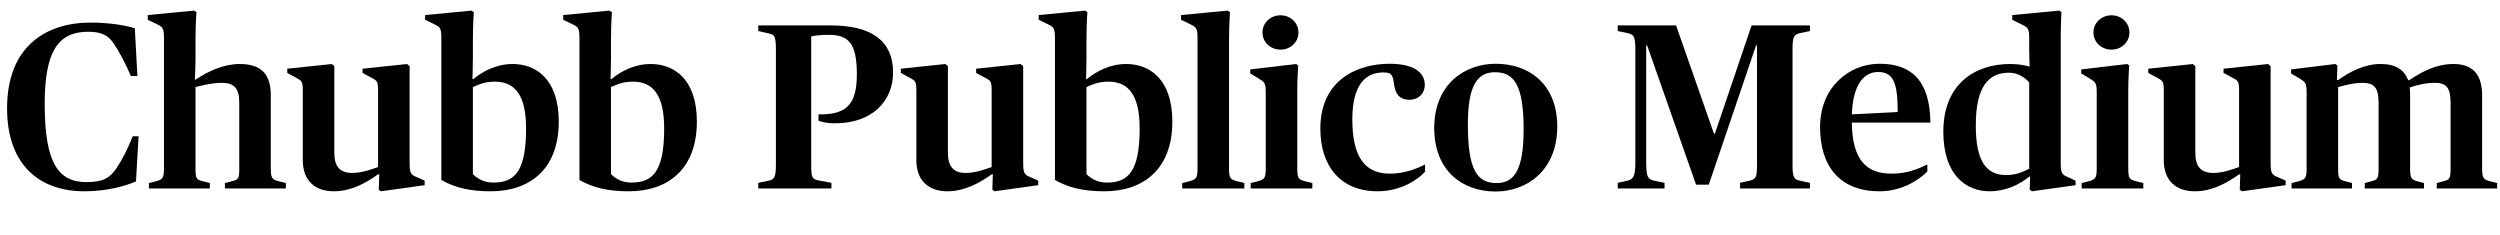 <?xml version="1.0" encoding="UTF-8"?>
<svg xmlns="http://www.w3.org/2000/svg" xmlns:xlink="http://www.w3.org/1999/xlink" width="2720.203pt" height="256pt" viewBox="0 0 2720.203 256" version="1.1">
<defs>
<g>
<symbol overflow="visible" id="glyph0-0">
<path style="stroke:none;" d=""/>
</symbol>
<symbol overflow="visible" id="glyph0-1">
<path style="stroke:none;" d="M 91.641 3.078 C 116.484 3.078 136.188 -2.562 147.969 -7.688 L 150.781 -56.828 L 144.391 -56.828 C 138.5 -41.984 133.125 -31.484 126.203 -21.25 C 119.297 -11.516 112.391 -6.906 94.203 -6.906 C 63.484 -6.906 48.641 -27.391 48.641 -92.156 C 48.641 -148.984 63.234 -170.5 95.75 -170.5 C 110.594 -170.5 117.5 -166.656 123.391 -158.203 C 129.281 -149.766 136.188 -136.953 142.344 -122.375 L 149.5 -122.375 L 146.688 -174.344 C 135.938 -177.656 118.266 -180.484 98.562 -180.484 C 49.922 -180.484 7.688 -154.375 7.688 -87.297 C 7.688 -25.094 43.516 3.078 91.641 3.078 Z M 91.641 3.078 "/>
</symbol>
<symbol overflow="visible" id="glyph0-2">
<path style="stroke:none;" d="M 3.844 0 L 70.141 0 L 70.141 -5.891 L 62.203 -7.938 C 55.547 -9.734 54.531 -10.5 54.531 -22.016 L 54.531 -110.344 C 60.922 -111.875 72.188 -114.938 82.688 -114.938 C 96.25 -114.938 102.141 -109.562 102.141 -93.188 L 102.141 -22.016 C 102.141 -10.5 101.125 -9.734 94.469 -7.938 L 86.531 -5.891 L 86.531 0 L 152.828 0 L 152.828 -5.891 L 144.641 -7.938 C 137.984 -9.734 136.453 -11.266 136.453 -22.016 L 136.453 -101.375 C 136.453 -124.422 125.953 -135.422 102.656 -135.422 C 84.984 -135.422 68.094 -127.484 54.781 -118.531 L 53.766 -118.531 C 53.766 -118.531 54.531 -129.531 54.531 -142.594 L 54.531 -161.281 C 54.531 -178.438 55.547 -191.75 55.547 -191.75 L 52.984 -193.531 L 2.562 -188.672 L 2.562 -183.547 L 12.547 -178.688 C 18.938 -175.609 20.219 -174.594 20.219 -163.078 L 20.219 -22.016 C 20.219 -11.516 18.938 -9.984 12.031 -7.938 L 3.844 -5.891 Z M 3.844 0 "/>
</symbol>
<symbol overflow="visible" id="glyph0-3">
<path style="stroke:none;" d="M 53.25 3.078 C 71.938 3.078 88.062 -5.891 101.375 -15.359 L 102.656 -15.359 L 102.141 1.281 L 104.453 3.078 L 152.062 -3.578 L 152.062 -8.453 L 143.609 -12.281 C 136.703 -15.109 135.688 -16.641 135.688 -28.922 L 135.688 -133.125 L 132.859 -135.422 L 84.484 -130.297 L 84.484 -125.703 L 93.953 -120.578 C 100.609 -117.25 101.375 -116.219 101.375 -106.234 L 101.375 -23.297 C 93.953 -20.734 83.719 -16.891 73.219 -16.891 C 60.156 -16.891 53.766 -23.547 53.766 -38.656 L 53.766 -133.125 L 50.938 -135.422 L 2.562 -130.297 L 2.562 -125.703 L 12.031 -120.578 C 18.688 -116.984 19.453 -116.219 19.453 -106.234 L 19.453 -30.719 C 19.453 -8.703 32.516 3.078 53.25 3.078 Z M 53.25 3.078 "/>
</symbol>
<symbol overflow="visible" id="glyph0-4">
<path style="stroke:none;" d="M 69.375 3.078 C 112.125 3.078 143.359 -21.25 143.359 -72.703 C 143.359 -120.062 117.5 -135.422 93.188 -135.422 C 75.781 -135.422 60.922 -127.75 50.438 -119.047 L 49.406 -119.047 C 49.406 -119.047 49.922 -129.531 49.922 -142.594 L 49.922 -161.281 C 49.922 -180.219 50.938 -191.75 50.938 -191.75 L 48.391 -193.531 L -2.047 -188.672 L -2.047 -183.547 L 7.938 -178.688 C 14.344 -175.609 15.609 -174.594 15.609 -163.078 L 15.609 -9.219 C 30.469 -0.766 46.594 3.078 69.375 3.078 Z M 72.188 -6.406 C 62.719 -6.406 55.547 -9.984 49.922 -15.609 L 49.922 -110.344 C 54.781 -112.391 61.953 -116.219 73.734 -116.219 C 95.484 -116.219 107.781 -101.891 107.781 -65.281 C 107.781 -19.453 96 -6.406 72.188 -6.406 Z M 72.188 -6.406 "/>
</symbol>
<symbol overflow="visible" id="glyph0-5">
<path style="stroke:none;" d=""/>
</symbol>
<symbol overflow="visible" id="glyph0-6">
<path style="stroke:none;" d="M 5.125 0 L 84.734 0 L 84.734 -6.141 L 72.188 -8.453 C 63.75 -9.984 62.719 -11.266 62.719 -25.594 L 62.719 -165.375 C 65.797 -166.406 73.734 -167.172 81.656 -167.172 C 103.938 -167.172 112.391 -157.438 112.391 -123.906 C 112.391 -90.375 100.094 -80.125 70.656 -80.641 L 70.656 -73.734 C 72.953 -72.703 79.109 -70.906 88.578 -70.906 C 129.797 -70.906 151.812 -95.75 151.812 -126.203 C 151.812 -160.516 128.516 -177.406 83.969 -177.406 L 5.125 -177.406 L 5.125 -171.266 L 16.391 -168.703 C 22.266 -167.422 24.312 -166.406 24.312 -151.812 L 24.312 -25.594 C 24.312 -11.016 22.016 -9.469 15.109 -8.188 L 5.125 -6.141 Z M 5.125 0 "/>
</symbol>
<symbol overflow="visible" id="glyph0-7">
<path style="stroke:none;" d="M 3.844 0 L 71.422 0 L 71.422 -5.891 L 63.234 -7.938 C 56.062 -9.984 54.781 -11.016 54.781 -22.016 L 54.781 -161.281 C 54.781 -178.438 55.812 -191.75 55.812 -191.75 L 53.25 -193.531 L 2.562 -188.672 L 2.562 -183.547 L 12.547 -178.688 C 19.203 -175.359 20.484 -174.594 20.484 -163.078 L 20.484 -22.016 C 20.484 -11.516 19.203 -9.984 12.031 -7.938 L 3.844 -5.891 Z M 3.844 0 "/>
</symbol>
<symbol overflow="visible" id="glyph0-8">
<path style="stroke:none;" d="M 3.844 0 L 70.906 0 L 70.906 -5.891 L 62.719 -7.938 C 55.812 -9.734 54.531 -11.016 54.531 -22.016 L 54.531 -106.75 C 54.531 -119.297 55.297 -129.281 55.547 -133.891 L 53.25 -135.422 L 3.328 -129.531 L 3.328 -125.188 L 12.281 -119.812 C 18.938 -115.719 20.219 -114.938 20.219 -104.188 L 20.219 -22.016 C 20.219 -11.516 18.938 -9.984 12.031 -7.938 L 3.844 -5.891 Z M 36.359 -151.047 C 47.109 -151.047 55.812 -159.234 55.812 -169.734 C 55.812 -180.219 47.109 -188.422 36.359 -188.422 C 25.344 -188.422 16.641 -180.219 16.641 -169.734 C 16.641 -159.234 25.344 -151.047 36.359 -151.047 Z M 36.359 -151.047 "/>
</symbol>
<symbol overflow="visible" id="glyph0-9">
<path style="stroke:none;" d="M 68.094 3.078 C 93.953 3.078 112.391 -9.984 119.812 -18.172 L 119.812 -26.109 C 110.844 -21.5 97.531 -16.125 81.406 -16.125 C 52.734 -16.125 40.703 -36.609 40.703 -75.266 C 40.703 -115.453 57.094 -126.203 74.234 -126.203 C 82.688 -126.203 84.734 -124.422 86.016 -113.922 C 87.297 -104.188 90.875 -96.516 102.906 -96.516 C 112.891 -96.516 119.547 -103.422 119.547 -112.641 C 119.547 -127.234 105.984 -135.688 81.156 -135.688 C 47.359 -135.688 5.891 -119.047 5.891 -65.031 C 5.891 -24.312 27.906 3.078 68.094 3.078 Z M 68.094 3.078 "/>
</symbol>
<symbol overflow="visible" id="glyph0-10">
<path style="stroke:none;" d="M 72.703 3.328 C 107.016 3.328 139.781 -19.969 139.781 -67.328 C 139.781 -113.406 109.312 -135.688 72.703 -135.688 C 38.906 -135.688 5.891 -113.156 5.891 -65.797 C 5.891 -19.719 36.094 3.328 72.703 3.328 Z M 73.734 -5.891 C 52.484 -5.891 42.5 -20.219 42.5 -69.891 C 42.5 -112.391 52.984 -126.469 71.938 -126.469 C 92.422 -126.469 103.172 -113.406 103.172 -64.25 C 103.172 -18.688 92.156 -5.891 73.734 -5.891 Z M 73.734 -5.891 "/>
</symbol>
<symbol overflow="visible" id="glyph0-11">
<path style="stroke:none;" d="M 5.125 0 L 56.062 0 L 56.062 -6.141 L 47.359 -7.938 C 38.141 -9.734 36.094 -11.016 36.094 -28.672 L 36.094 -155.641 L 37.125 -155.641 L 90.375 -4.094 L 104.188 -4.094 L 155.641 -155.641 L 156.672 -155.641 L 156.672 -25.594 C 156.672 -11.016 155.141 -9.984 147.453 -8.188 L 138.234 -6.141 L 138.234 0 L 214.266 0 L 214.266 -6.141 L 204.547 -8.188 C 197.125 -9.734 195.328 -11.016 195.328 -25.594 L 195.328 -151.812 C 195.328 -166.406 197.375 -167.688 204.547 -169.219 L 214.266 -171.266 L 214.266 -177.406 L 150.781 -177.406 L 110.844 -59.641 L 109.828 -59.641 L 68.609 -177.406 L 5.125 -177.406 L 5.125 -171.266 L 15.109 -169.219 C 22.016 -167.688 24.312 -166.406 24.312 -151.812 L 24.312 -28.156 C 24.312 -11.016 21.25 -9.469 13.312 -7.938 L 5.125 -6.141 Z M 5.125 0 "/>
</symbol>
<symbol overflow="visible" id="glyph0-12">
<path style="stroke:none;" d="M 70.656 3.078 C 96 3.078 114.438 -10.234 122.625 -18.438 L 122.625 -26.109 C 112.891 -21.5 101.125 -16.125 83.719 -16.125 C 57.594 -16.125 40.953 -29.438 40.453 -71.688 L 125.953 -71.688 C 125.438 -118.016 104.703 -135.688 70.656 -135.688 C 37.125 -135.688 5.891 -109.828 5.891 -66.812 C 5.891 -24.062 27.391 3.078 70.656 3.078 Z M 69.125 -126.719 C 86.016 -126.719 90.375 -114.172 90.375 -83.203 L 40.453 -80.641 C 41.734 -113.156 53.5 -126.719 69.125 -126.719 Z M 69.125 -126.719 "/>
</symbol>
<symbol overflow="visible" id="glyph0-13">
<path style="stroke:none;" d="M 57.094 3.078 C 74.5 3.078 89.594 -4.094 100.359 -12.797 L 101.375 -12.797 L 100.859 1.281 L 103.422 3.078 L 150.781 -3.578 L 150.781 -8.453 L 142.594 -12.281 C 135.688 -15.109 134.656 -16.641 134.656 -28.922 L 134.656 -161.281 C 134.656 -180.219 135.422 -191.75 135.422 -191.75 L 133.125 -193.531 L 81.922 -188.672 L 81.922 -183.547 L 92.672 -178.172 C 98.812 -175.109 100.359 -174.344 100.359 -163.078 L 100.359 -151.547 C 100.359 -142.344 100.859 -132.609 100.859 -132.609 C 95.484 -134.141 88.062 -135.422 79.609 -135.422 C 41.219 -135.422 6.906 -113.656 6.906 -61.703 C 6.906 -14.078 32.25 3.078 57.094 3.078 Z M 75.266 -14.594 C 54.016 -14.594 42.234 -28.922 42.234 -68.609 C 42.234 -111.609 56.578 -125.953 78.344 -125.953 C 88.578 -125.953 95.484 -120.578 100.359 -115.453 L 100.359 -21.5 C 95.484 -19.203 87.812 -14.594 75.266 -14.594 Z M 75.266 -14.594 "/>
</symbol>
<symbol overflow="visible" id="glyph0-14">
<path style="stroke:none;" d="M 3.844 0 L 69.625 0 L 69.625 -5.891 L 61.953 -7.938 C 55.547 -9.734 54.531 -10.5 54.531 -22.016 L 54.531 -110.344 C 60.922 -111.875 70.906 -114.938 81.156 -114.938 C 94.469 -114.938 98.562 -108.797 98.562 -92.922 L 98.562 -22.016 C 98.562 -10.5 97.281 -9.734 91.141 -7.938 L 83.453 -5.891 L 83.453 0 L 147.969 0 L 147.969 -5.891 L 140.281 -7.938 C 134.406 -9.734 132.859 -11.016 132.859 -22.016 L 132.859 -100.094 C 132.859 -104.703 132.609 -107.781 132.359 -109.828 C 139.016 -112.125 149.25 -114.938 159.75 -114.938 C 172.797 -114.938 176.891 -109.062 176.891 -92.922 L 176.891 -22.016 C 176.891 -10.5 175.875 -9.734 169.469 -7.938 L 161.797 -5.891 L 161.797 0 L 227.578 0 L 227.578 -5.891 L 219.391 -7.938 C 212.734 -9.734 211.203 -11.266 211.203 -22.016 L 211.203 -101.125 C 211.203 -124.156 200.953 -135.422 179.969 -135.422 C 161.031 -135.422 145.656 -126.969 131.844 -117.766 L 130.812 -117.766 C 126.203 -129.281 117.25 -135.422 100.609 -135.422 C 83.453 -135.422 67.578 -127.234 54.531 -118.016 L 53.25 -118.016 L 53.766 -133.625 L 51.453 -135.422 L 3.328 -129.531 L 3.328 -125.188 L 12.281 -119.812 C 18.938 -115.719 20.219 -114.938 20.219 -104.188 L 20.219 -22.016 C 20.219 -11.516 18.938 -9.984 12.031 -7.938 L 3.844 -5.891 Z M 3.844 0 "/>
</symbol>
</g>
</defs>
<g id="surface1">
<g style="fill:rgb(0%,0%,0%);fill-opacity:1;">
  <use xlink:href="#glyph0-1" x="0" y="205.062"/>
  <use xlink:href="#glyph0-2" x="158.203" y="205.062"/>
  <use xlink:href="#glyph0-3" x="310" y="205.062"/>
  <use xlink:href="#glyph0-4" x="464.625" y="205.062"/>
  <use xlink:href="#glyph0-4" x="614.891" y="205.062"/>
  <use xlink:href="#glyph0-5" x="765.156" y="205.062"/>
  <use xlink:href="#glyph0-6" x="819.938" y="205.062"/>
  <use xlink:href="#glyph0-3" x="977.625" y="205.062"/>
  <use xlink:href="#glyph0-4" x="1132.25" y="205.062"/>
  <use xlink:href="#glyph0-7" x="1282.516" y="205.062"/>
  <use xlink:href="#glyph0-8" x="1357.016" y="205.062"/>
  <use xlink:href="#glyph0-9" x="1430.75" y="205.062"/>
  <use xlink:href="#glyph0-10" x="1554.656" y="205.062"/>
  <use xlink:href="#glyph0-5" x="1700.312" y="205.062"/>
  <use xlink:href="#glyph0-11" x="1755.094" y="205.062"/>
  <use xlink:href="#glyph0-12" x="1974.484" y="205.062"/>
  <use xlink:href="#glyph0-13" x="2107.594" y="205.062"/>
  <use xlink:href="#glyph0-8" x="2261.188" y="205.062"/>
  <use xlink:href="#glyph0-3" x="2334.922" y="205.062"/>
  <use xlink:href="#glyph0-14" x="2489.547" y="205.062"/>
</g>
</g>
</svg>
